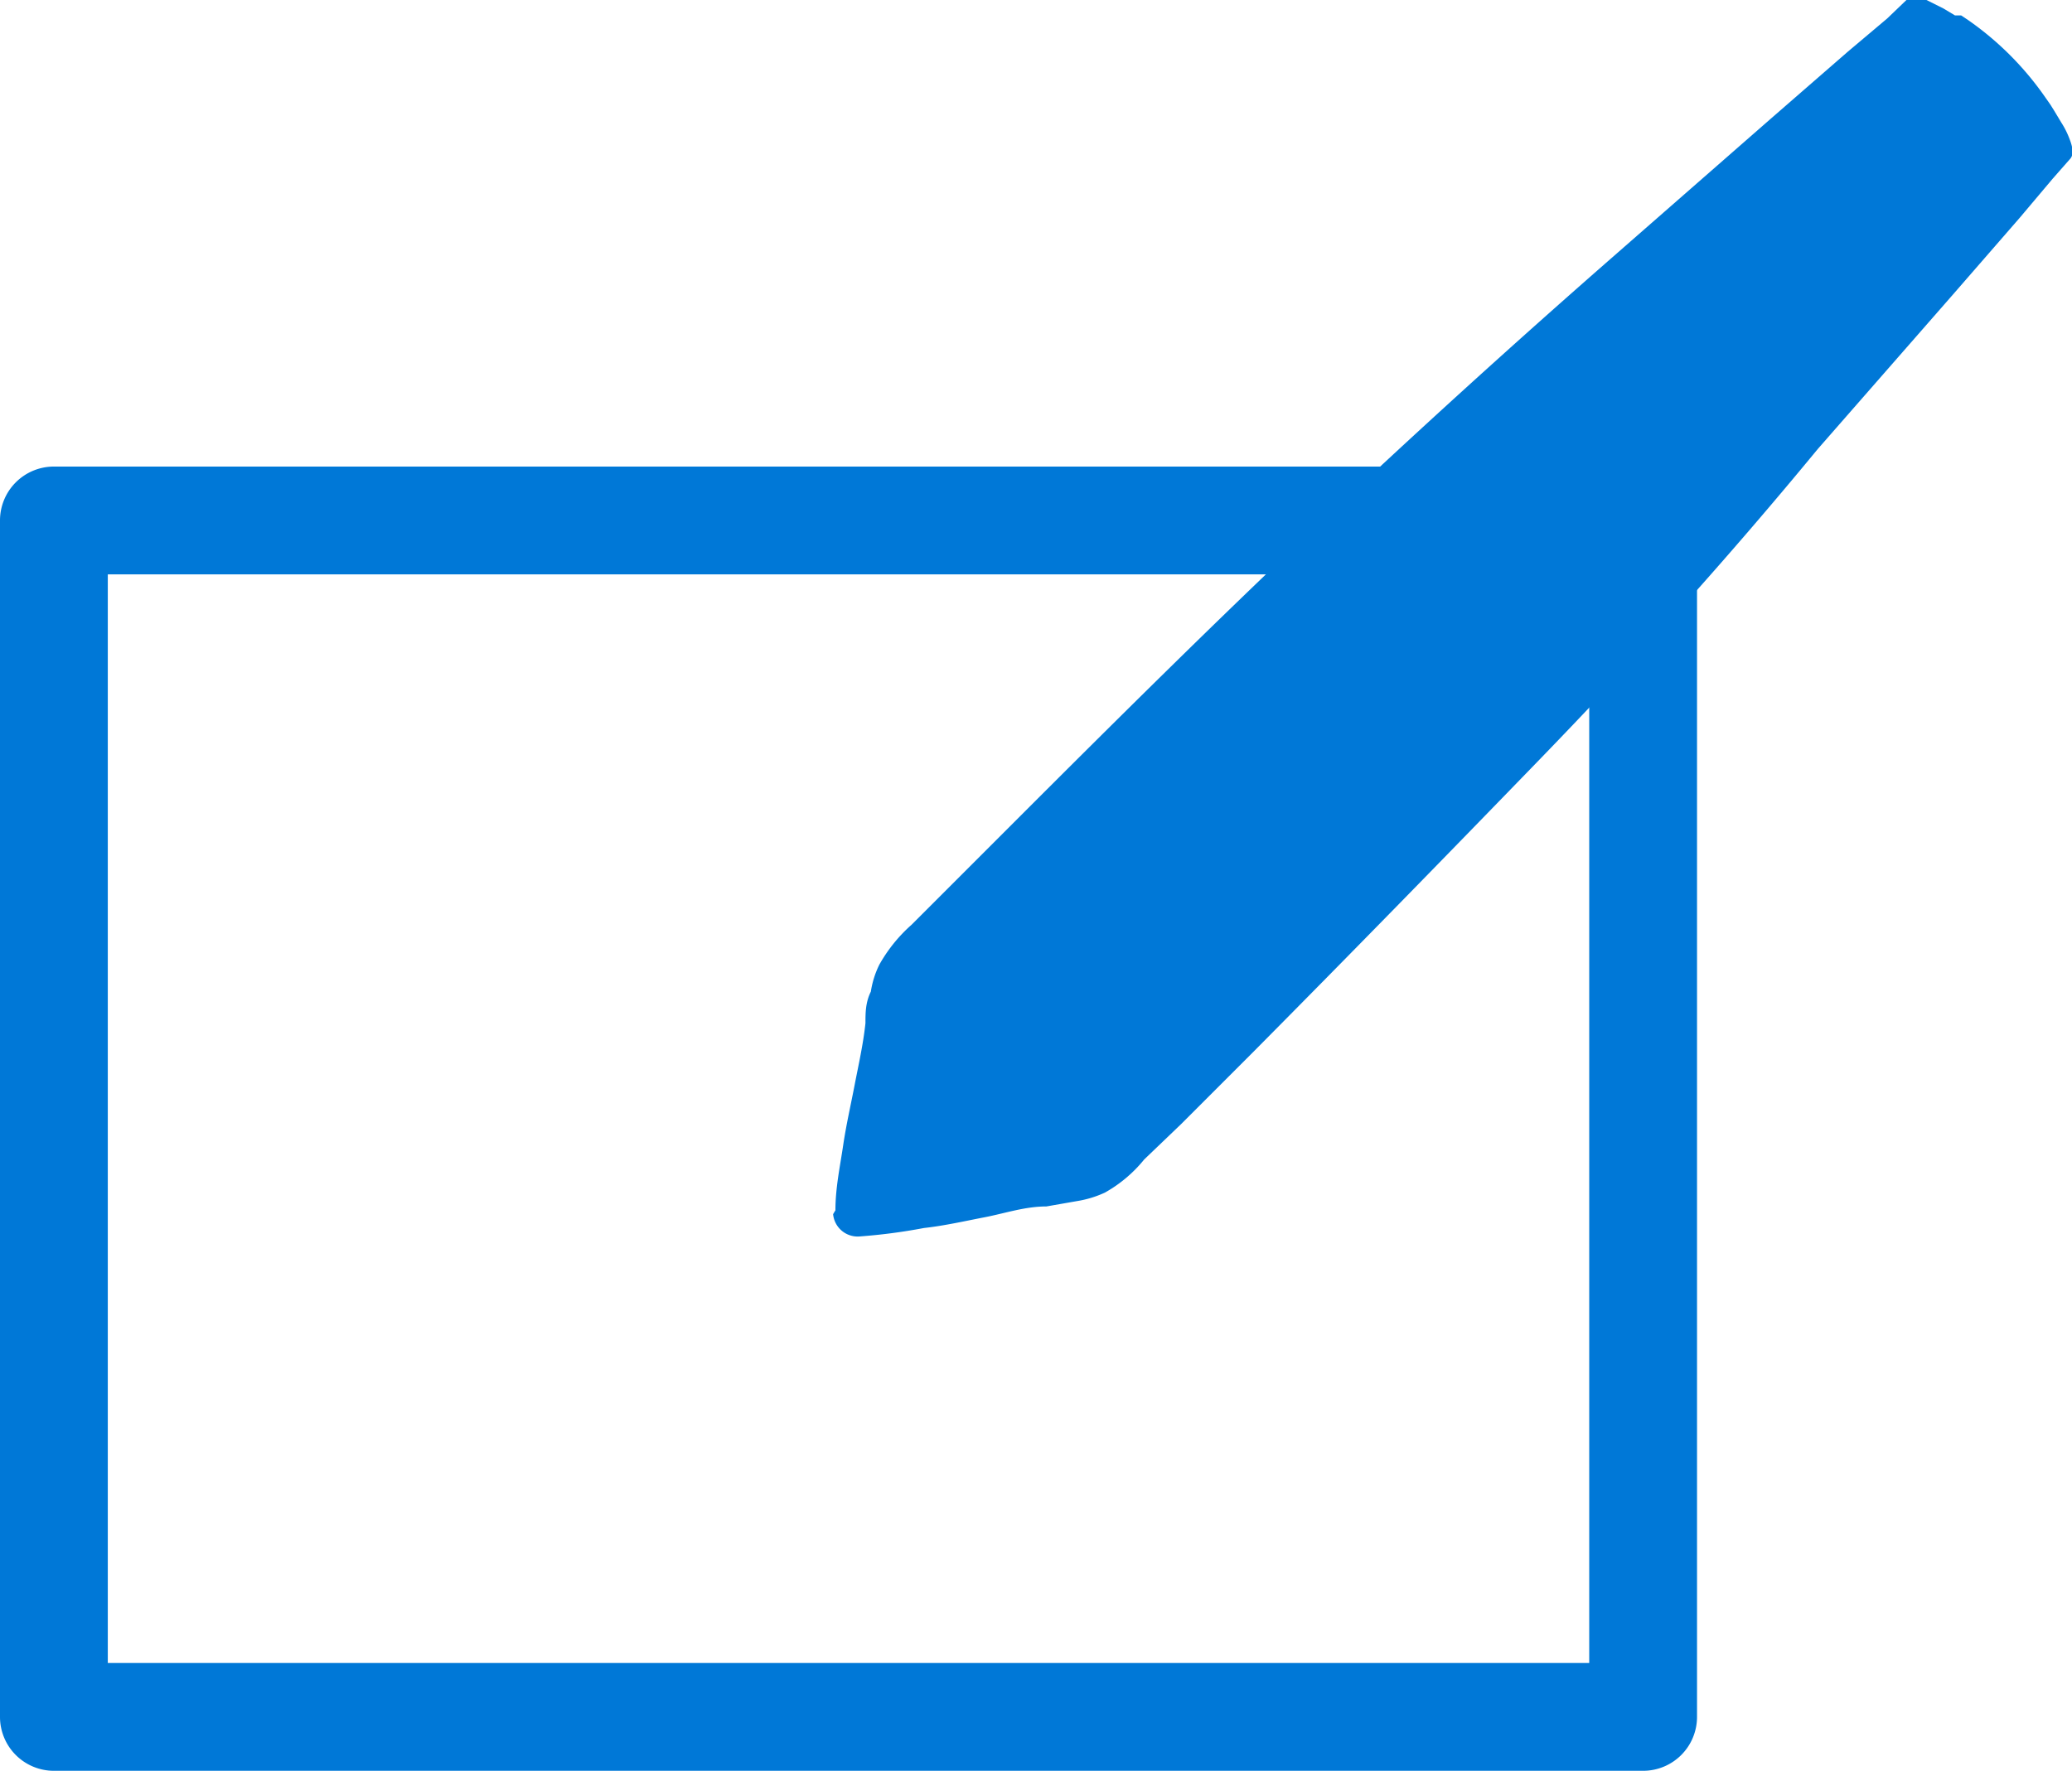 <svg xmlns="http://www.w3.org/2000/svg" viewBox="0 0 26.91 23"><defs><style>.cls-1{fill:#0078d7}</style></defs><g id="Layer_2" data-name="Layer 2"><g id="レイヤー_1" data-name="レイヤー 1"><path class="cls-1" d="M21.34 6.06H.7a.7.7 0 00-.7.7V22.3a.7.7 0 00.7.7h20.64a.7.7 0 00.7-.7V6.76a.7.7 0 00-.7-.7zm-.7 15.54H1.4V7.46h19.24z"/><path class="cls-1" d="M10.85 15.72c0-.29.06-.57.1-.84s.1-.53.15-.79.11-.52.14-.8c0-.13 0-.27.07-.41a1.2 1.2 0 01.11-.35 2 2 0 01.42-.52l.47-.47.94-.94c1.25-1.25 2.51-2.5 3.8-3.72s2.6-2.41 3.95-3.59l2-1.75 1-.87.51-.43.25-.24h.26l.22.11.15.09h.08l.09.06a4 4 0 011 1l.07.1.05.08.09.15a1.12 1.12 0 01.11.22c.05.13.05.21 0 .26l-.22.25-.43.51-.87 1-1.75 2C22.44 7.25 21.25 8.57 20 9.86s-2.47 2.54-3.72 3.8l-.94.94-.48.46a1.77 1.77 0 01-.51.43 1.37 1.37 0 01-.36.11l-.4.07c-.28 0-.54.09-.8.14s-.52.11-.79.14a7.4 7.4 0 01-.84.11.32.32 0 01-.34-.29z"/></g></g></svg>